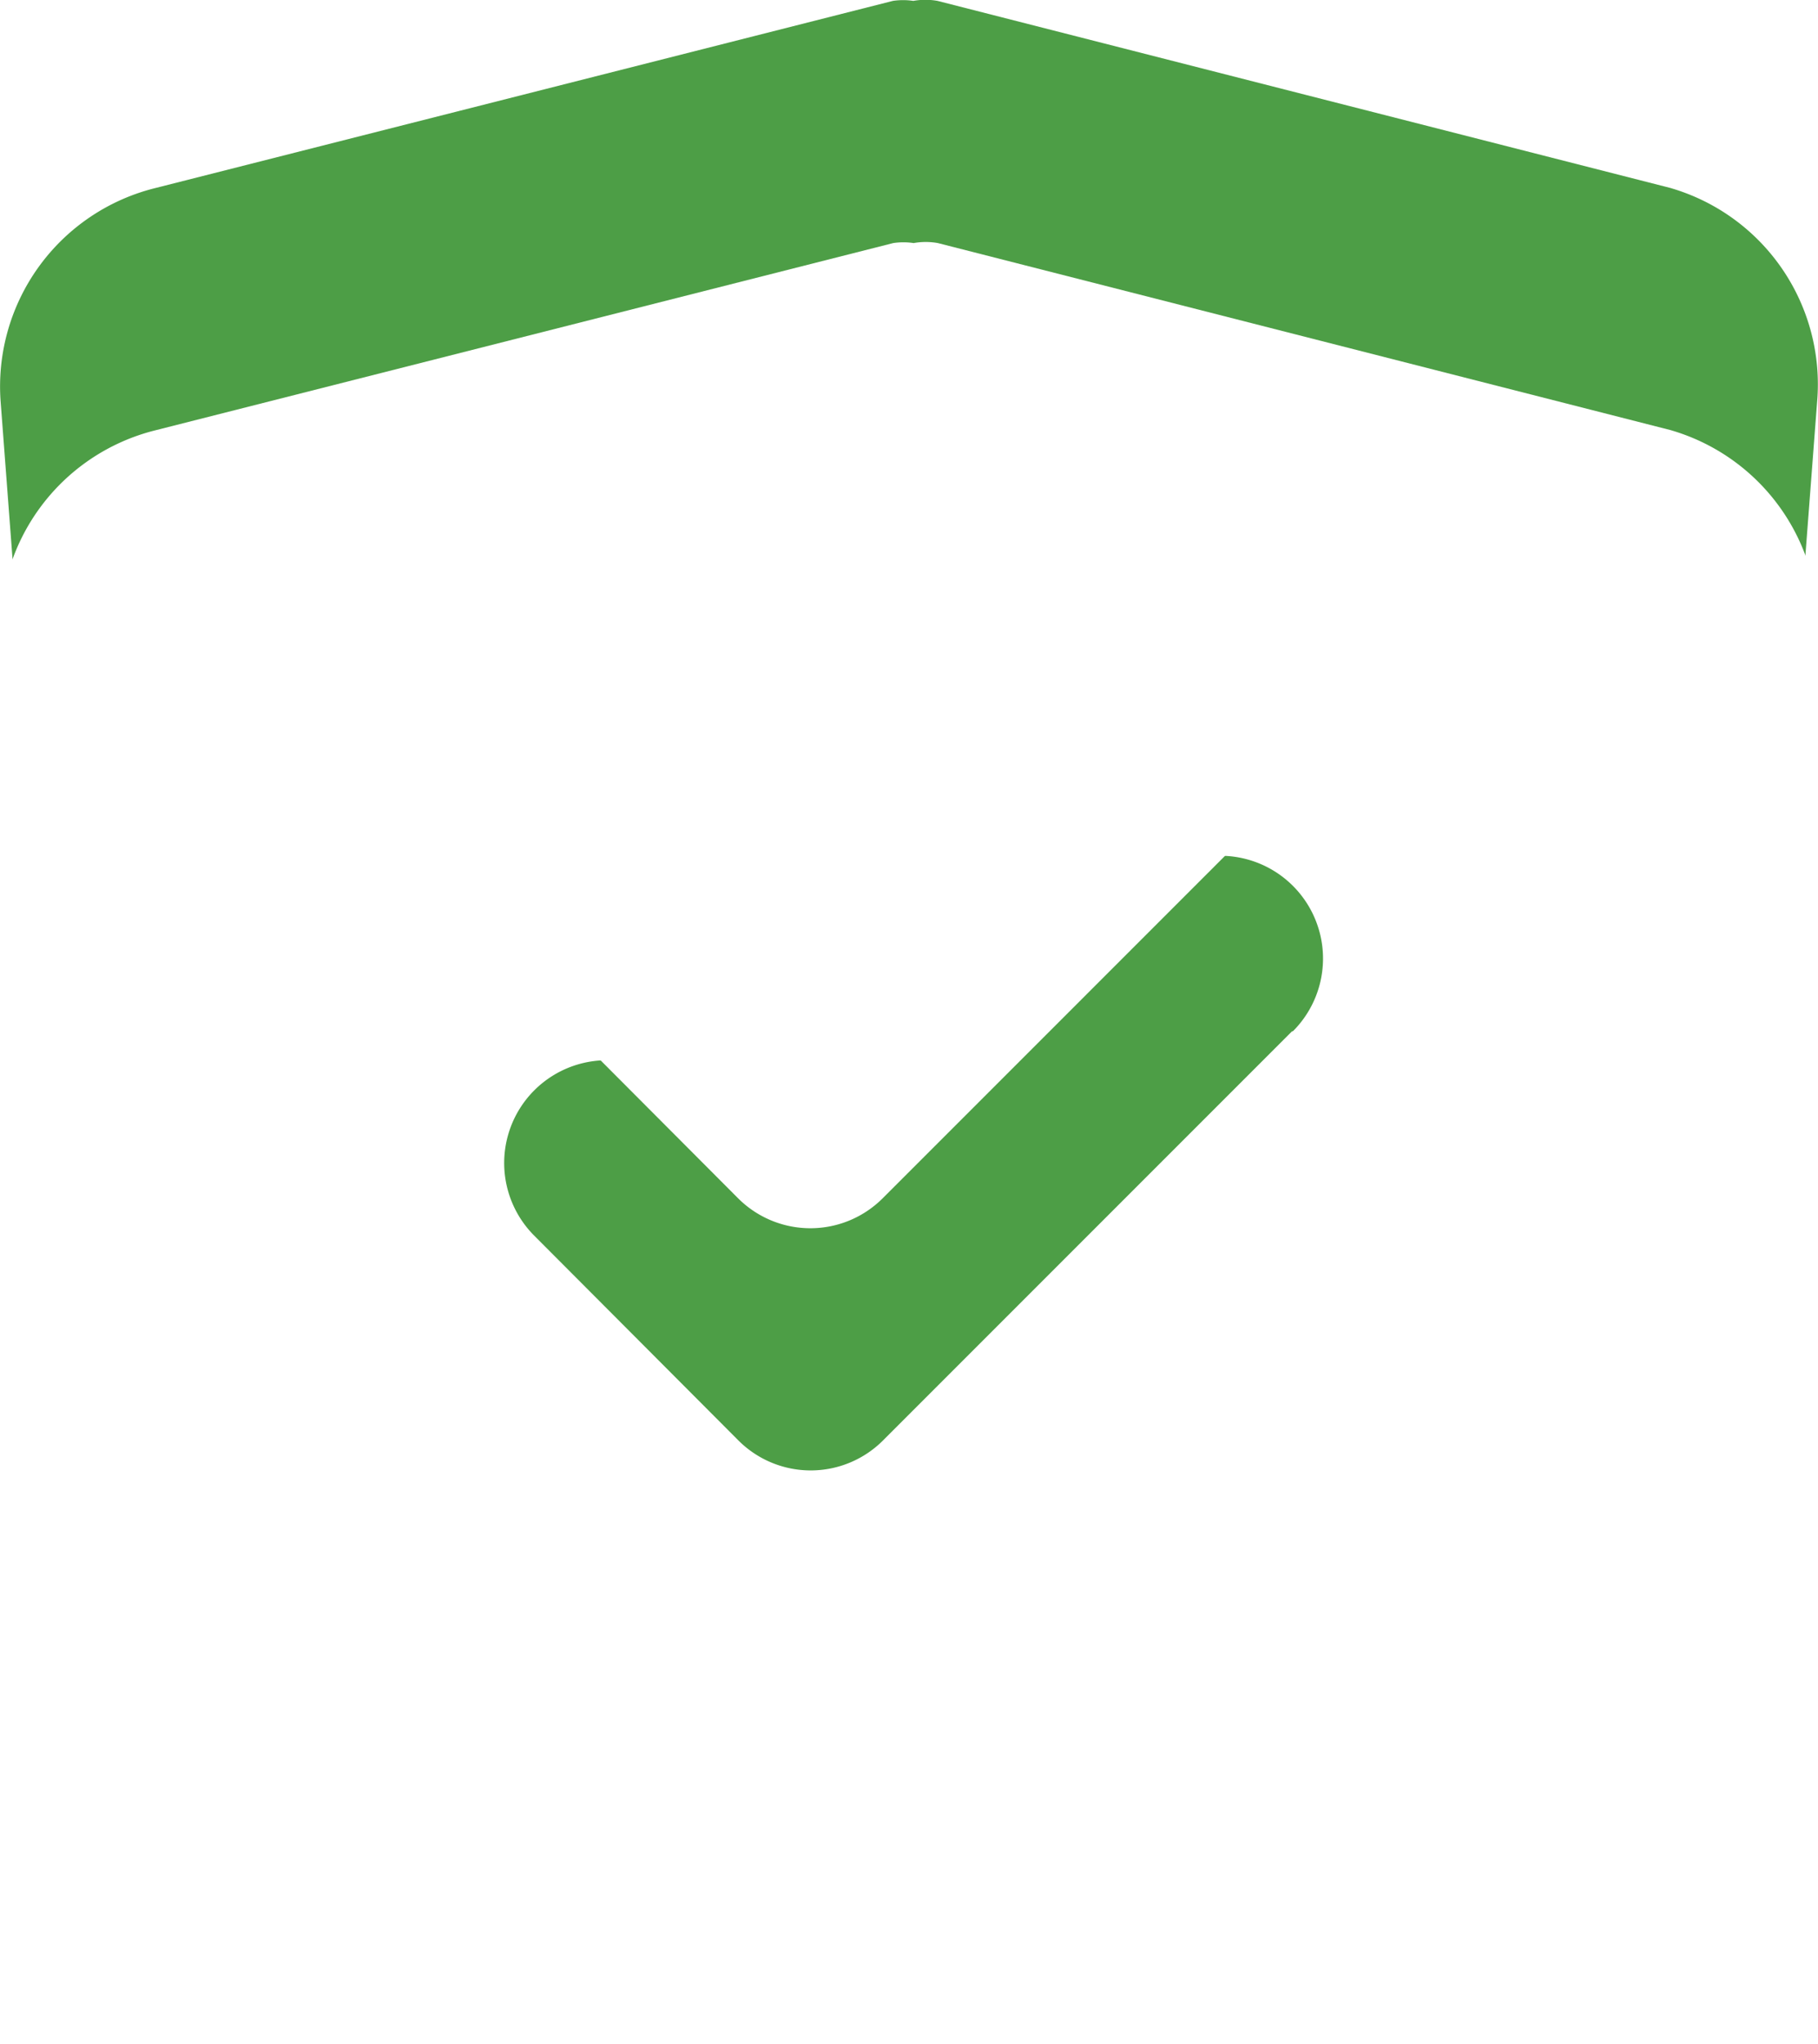 <svg xmlns="http://www.w3.org/2000/svg" width="22.519" height="25.313" viewBox="0 0 22.519 25.313">
    <defs>
        <filter id="1lgzz5osla">
            <feOffset dy="3"/>
            <feGaussianBlur stdDeviation="3" result="blur"/>
            <feFlood flood-opacity=".161" result="color"/>
            <feComposite operator="out" in="SourceGraphic" in2="blur"/>
            <feComposite operator="in" in="color"/>
            <feComposite operator="in" in2="SourceGraphic"/>
        </filter>
    </defs>
    <g data-type="innerShadowGroup" data-name="Group 8">
        <path data-name="Path 4" d="M23.764 4.319 14.677 2a.848.848 0 0 0-.3 0 .848.848 0 0 0-.253 0L4.983 4.319a2.531 2.531 0 0 0-1.911 2.645l.528 6.974a15.187 15.187 0 0 0 9.163 12.8l1.114.481a1.152 1.152 0 0 0 .886 0l1.114-.481a15.187 15.187 0 0 0 9.163-12.8l.532-6.974a2.531 2.531 0 0 0-1.81-2.645zm-4.7 7.442-5.062 5.062a1.266 1.266 0 0 1-1.8 0l-2.524-2.531a1.271 1.271 0 1 1 1.8-1.8l1.633 1.645 4.164-4.177a1.271 1.271 0 1 1 1.8 1.8z" transform="translate(-3.064 -1.989)" style="fill:#4d9e46"/>
        <g style="filter:url(#1lgzz5osla)">
            <path data-name="Path 4" d="M23.764 4.319 14.677 2a.848.848 0 0 0-.3 0 .848.848 0 0 0-.253 0L4.983 4.319a2.531 2.531 0 0 0-1.911 2.645l.528 6.974a15.187 15.187 0 0 0 9.163 12.8l1.114.481a1.152 1.152 0 0 0 .886 0l1.114-.481a15.187 15.187 0 0 0 9.163-12.8l.532-6.974a2.531 2.531 0 0 0-1.81-2.645zm-4.7 7.442-5.062 5.062a1.266 1.266 0 0 1-1.8 0l-2.524-2.531a1.271 1.271 0 1 1 1.8-1.8l1.633 1.645 4.164-4.177a1.271 1.271 0 1 1 1.8 1.8z" transform="translate(-3.06 -1.99)" style="fill:#fff"/>
        </g>
    </g>
</svg>
